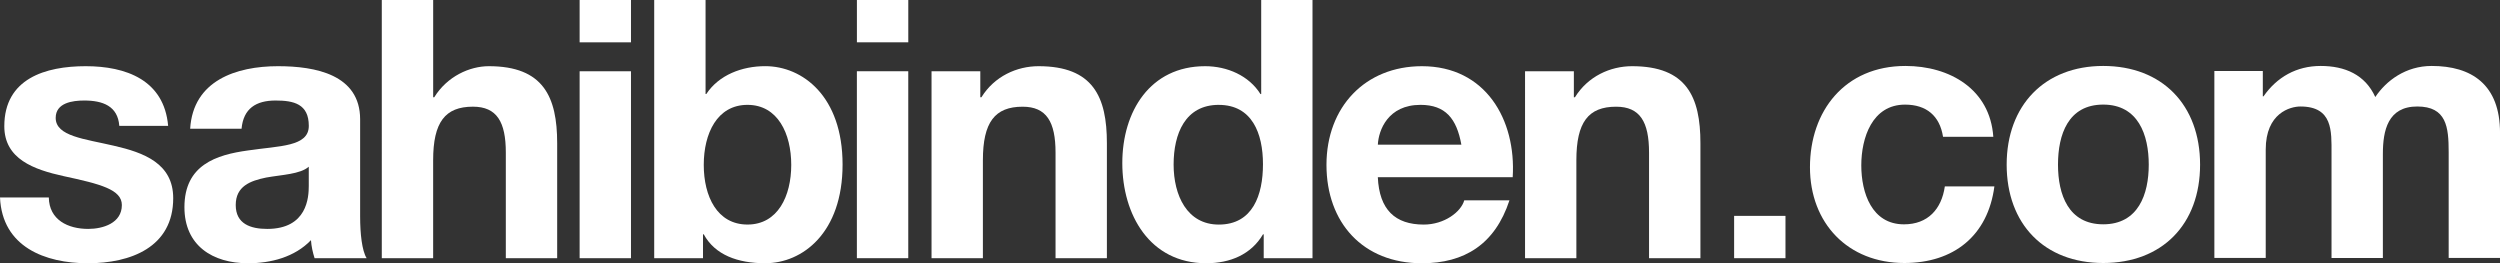 <svg xmlns="http://www.w3.org/2000/svg" id="Layer_1" data-name="Layer 1" viewBox="0 0 945.35 99.55"><rect x="0" y="0" width="945.35" height="99.55" fill="#333333" stroke="none"/><defs><style>      .cls-1 {        fill: #fff;      }    </style></defs><rect class="cls-1" x="324.03" width="19.43" height="16"></rect><path class="cls-1" d="M18.46,74.67c.12,8.47,7.24,11.89,14.89,11.89,5.61,0,12.73-2.19,12.73-9.02,0-5.88-8.08-7.94-22.02-10.94-11.21-2.47-22.43-6.43-22.43-18.87,0-18.05,15.6-22.7,30.78-22.7s29.66,5.19,31.17,22.57h-18.47c-.55-7.53-6.28-9.59-13.25-9.59-4.38,0-10.8.83-10.8,6.57,0,6.97,10.94,7.93,22.02,10.53,11.34,2.59,22.42,6.7,22.42,19.83,0,18.59-16.15,24.61-32.28,24.61S.83,93.39,0,74.67h18.46Z"></path><path class="cls-1" d="M71.91,48.68c1.1-18.19,17.36-23.65,33.23-23.65,14.09,0,31.04,3.15,31.04,20.1v36.78c0,6.43.69,12.86,2.46,15.73h-19.68c-.69-2.18-1.22-4.5-1.37-6.83-6.15,6.43-15.18,8.74-23.79,8.74-13.4,0-24.06-6.69-24.06-21.19,0-16,12.03-19.82,24.06-21.47,11.89-1.77,22.97-1.36,22.97-9.29,0-8.34-5.74-9.59-12.58-9.59-7.38,0-12.16,3.03-12.85,10.67h-19.42ZM116.76,63.04c-3.28,2.86-10.12,3.01-16.13,4.1-6.02,1.24-11.49,3.28-11.49,10.4s5.61,9.02,11.9,9.02c15.18,0,15.72-12.03,15.72-16.27v-7.25Z"></path><path class="cls-1" d="M144.38,0h19.42v36.78h.4c4.92-7.93,13.4-11.75,20.65-11.75,20.66,0,25.84,11.62,25.84,29.12v43.48h-19.42v-39.93c0-11.63-3.4-17.36-12.44-17.36-10.53,0-15.04,5.88-15.04,20.24v37.05h-19.42V0Z"></path><path class="cls-1" d="M238.6,16h-19.42V0h19.42v16ZM219.18,26.94h19.42v70.69h-19.42V26.94Z"></path><path class="cls-1" d="M247.38,0h19.42v35.55h.28c4.77-7.24,13.53-10.53,22.28-10.53,14.08,0,29.25,11.34,29.25,37.2s-15.17,37.32-29.25,37.32c-10.4,0-19.01-3.15-23.24-10.93h-.29v9.02h-18.45V0ZM282.66,39.65c-11.49,0-16.54,10.8-16.54,22.7s5.05,22.56,16.54,22.56,16.54-10.8,16.54-22.56-5.05-22.7-16.54-22.7"></path><rect class="cls-1" x="655.74" y="81.63" width="19.42" height="16"></rect><rect class="cls-1" x="324.02" y="26.94" width="19.43" height="70.69"></rect><path class="cls-1" d="M352.24,26.94h18.45v9.84h.42c4.92-7.93,13.39-11.75,21.61-11.75,20.65,0,25.84,11.62,25.84,29.12v43.48h-19.42v-39.92c0-11.63-3.41-17.36-12.44-17.36-10.52,0-15.03,5.88-15.03,20.24v37.05h-19.42V26.94Z"></path><path class="cls-1" d="M477.85,88.61h-.26c-4.52,7.66-12.46,10.93-21.48,10.93-21.32,0-31.72-18.32-31.72-37.87s10.52-36.64,31.32-36.64c8.33,0,16.54,3.55,20.92,10.53h.28V0h19.4v97.63h-18.45v-9.02ZM460.88,39.65c-12.72,0-17.09,10.93-17.09,22.58s5.07,22.69,17.09,22.69c12.86,0,16.7-11.2,16.7-22.83s-4.11-22.43-16.7-22.43"></path><path class="cls-1" d="M521.01,67.01c.54,12.3,6.56,17.91,17.36,17.91,7.8,0,14.1-4.79,15.32-9.16h17.09c-5.47,16.68-17.09,23.79-33.09,23.79-22.29,0-36.1-15.31-36.1-37.2s14.63-37.32,36.1-37.32c24.06,0,35.69,20.23,34.32,41.98h-51.01ZM552.6,54.7c-1.78-9.85-6.01-15.05-15.45-15.05-12.31,0-15.86,9.57-16.13,15.05h31.59Z"></path><path class="cls-1" d="M576.67,26.94h18.47v9.84h.41c4.91-7.93,13.39-11.75,21.6-11.75,20.65,0,25.85,11.62,25.85,29.12v43.48h-19.43v-39.92c0-11.63-3.41-17.36-12.44-17.36-10.53,0-15.04,5.88-15.04,20.24v37.05h-19.41V26.94Z"></path><path class="cls-1" d="M734.74,51.73c-1.24-7.94-6.29-12.17-14.37-12.17-12.44,0-16.54,12.58-16.54,22.97s3.97,22.3,16.14,22.3c9.03,0,14.22-5.75,15.45-14.35h18.74c-2.46,18.72-15.44,28.97-34.05,28.97-21.33,0-35.69-15.04-35.69-36.23s13.13-38.28,36.11-38.28c16.69,0,31.99,8.74,33.22,26.79h-19.01Z"></path><path class="cls-1" d="M795.31,24.94c22.28,0,36.63,14.75,36.63,37.32s-14.34,37.19-36.63,37.19-36.51-14.76-36.51-37.19,14.35-37.32,36.51-37.32M795.31,84.82c13.26,0,17.22-11.34,17.22-22.56s-3.96-22.71-17.22-22.71-17.1,11.35-17.1,22.71,3.97,22.56,17.1,22.56"></path><path class="cls-1" d="M837.34,26.85h18.32v9.57h.27c5.06-7.25,12.44-11.48,21.6-11.48s16.82,3.28,20.66,11.75c4.1-6.15,11.48-11.75,21.33-11.75,15.04,0,25.84,6.97,25.84,25.3v47.3h-19.42v-40.05c0-9.44-.81-17.22-11.89-17.22s-12.99,9.03-12.99,17.91v39.37h-19.42v-39.64c0-8.22.55-17.64-11.77-17.64-3.81,0-13.11,2.46-13.11,16.26v41.01h-19.42V26.85Z"></path></svg>